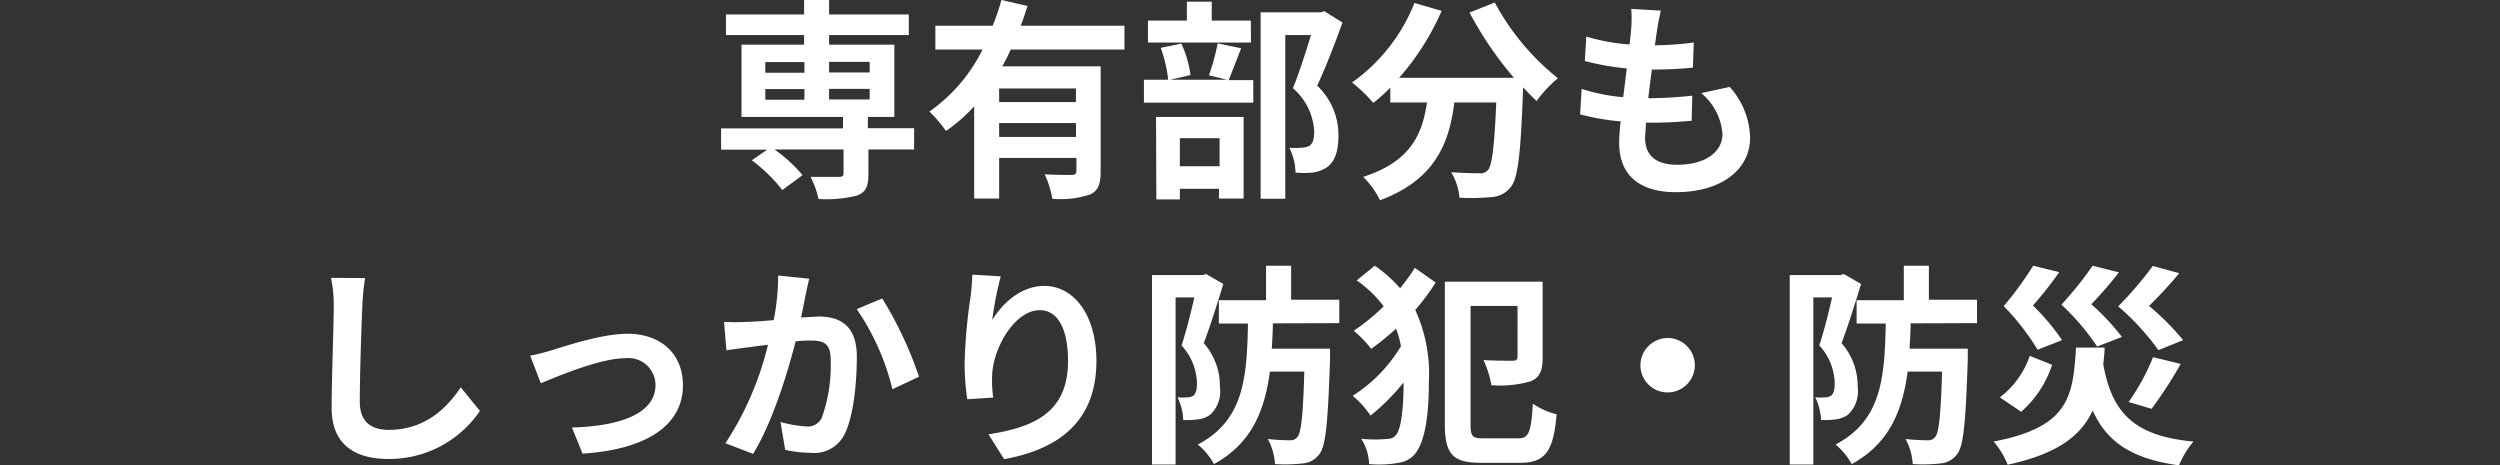 <svg xmlns="http://www.w3.org/2000/svg" width="235.2" height="43.78" viewBox="0 0 235.2 43.78"><rect x="0" y="0" width="235.2" height="43.78" fill="#333333" stroke="none"/><defs><style>.cls-1{fill:#fff;}.cls-2{fill:none;}</style></defs><g id="レイヤー_2" data-name="レイヤー 2"><g id="SP4"><path class="cls-1" d="M86,14.06h-4.3V16.4c0,1.14-.24,1.68-1.08,2a11.76,11.76,0,0,1-3.62.32,8.09,8.09,0,0,0-.74-2.08c1.06,0,2.32,0,2.66,0s.44-.1.44-.36V14.06h-6.5a13.74,13.74,0,0,1,2.64,2.42l-1.9,1.4a14.75,14.75,0,0,0-2.87-2.8l1.45-1H67.84v-2H79.31V11H69.76V4.2h5.89V3.3H68.3V1.36h7.35V0H78V1.36h7.5V3.3H78v.9h6.14V11H81.65v1.06H86ZM72,6.84h3.68v-1H72Zm0,2.54h3.68v-1H72Zm6-3.56v1h3.82v-1Zm3.82,2.54H78v1h3.82Z"/><path class="cls-1" d="M95.09,4.66a16.72,16.72,0,0,1-.8,1.58h9.26v9.88c0,1.18-.22,1.82-1,2.18a8.81,8.81,0,0,1-3.54.4,9.87,9.87,0,0,0-.72-2.3c1,.06,2.18.06,2.52.06s.46-.12.46-.4v-1.2H94v3.82H91.65V10A15.07,15.07,0,0,1,89,12.32a13.4,13.4,0,0,0-1.56-1.82,15.65,15.65,0,0,0,5-5.84H88V2.42h5.39A20,20,0,0,0,94.21,0l2.46.56c-.2.62-.4,1.24-.64,1.86h9.76V4.66Zm6.14,3.66H94V9.6h7.22Zm0,4.56v-1.3H94v1.3Z"/><path class="cls-1" d="M116.77,4.54c-.44,1.1-.84,2.2-1.18,3h2.32V9.66H107.62V7.5h2.28a12.61,12.61,0,0,0-.7-3l1.94-.4A10.11,10.11,0,0,1,112,7.06l-1.89.44h5.33l-1.7-.42a20.94,20.94,0,0,0,.82-3Zm.92-.54H108V1.94h3.66V.16H114V1.94h3.68Zm-8.93,7H117v7.68h-2.32v-.92H111v1h-2.21ZM111,13v2.64h3.74V13Zm15.3-10.88c-.7,1.94-1.58,4.24-2.38,5.94a6.38,6.38,0,0,1,2,4.68c0,1.46-.32,2.44-1.08,3a3.36,3.36,0,0,1-1.36.5,10.35,10.35,0,0,1-1.6,0,5.45,5.45,0,0,0-.58-2.34,7.56,7.56,0,0,0,1.12,0,2,2,0,0,0,.74-.16c.36-.22.48-.68.48-1.36a5.74,5.74,0,0,0-2-4.08c.58-1.42,1.22-3.46,1.7-5h-2.42V18.7h-2.32V1.16h5.64l.36-.1Z"/><path class="cls-1" d="M140.63.24a23,23,0,0,0,5.94,7.12,11.39,11.39,0,0,0-2,2.14c-.42-.38-.84-.82-1.28-1.28v.14c-.22,6-.46,8.4-1.16,9.24a2.41,2.41,0,0,1-1.82.94,20,20,0,0,1-3,.06,5.75,5.75,0,0,0-.78-2.4c1.1.08,2.14.1,2.64.1a.93.93,0,0,0,.8-.28c.4-.42.62-2.2.8-6.38h-3.94c-.5,3.84-1.8,7.26-7,9.2a8,8,0,0,0-1.58-2.2c4.53-1.46,5.57-4.08,6-7H130.8V8.24a15.07,15.07,0,0,1-1.6,1.44,14.3,14.3,0,0,0-2-1.92A16.67,16.67,0,0,0,133.07.28l2.56.74a24,24,0,0,1-4,6.3h10.8a34,34,0,0,1-4.18-6.14Z"/><path class="cls-1" d="M162.73,8.18a7.37,7.37,0,0,1,1.92,4.76c0,3-2.68,5.14-7,5.14-3.12,0-5.32-1.36-5.32-4.66a20,20,0,0,1,.14-2,22.34,22.34,0,0,1-3.81-.66l.14-2.4a16.84,16.84,0,0,0,3.91.78c.12-.88.22-1.8.34-2.7a24.89,24.89,0,0,1-3.95-.7l.14-2.3a18.34,18.34,0,0,0,4.07.74c.08-.6.12-1.14.16-1.58a12.47,12.47,0,0,0,0-1.76l2.78.16c-.16.72-.26,1.24-.34,1.76-.06.34-.12.86-.22,1.5A29.07,29.07,0,0,0,159.35,4l-.08,2.36a35.49,35.49,0,0,1-3.86.18c-.12.88-.24,1.82-.34,2.7h.14a39.29,39.29,0,0,0,4-.24l-.06,2.36c-1.12.1-2.28.18-3.5.18h-.8c0,.58-.08,1.08-.08,1.44,0,1.62,1,2.52,3,2.52,2.76,0,4.28-1.26,4.28-2.9a5.5,5.5,0,0,0-2-3.84Z"/><path class="cls-1" d="M34.35,26.16a20.33,20.33,0,0,0-.26,2.64c-.1,2.12-.24,6.56-.24,9,0,2,1.2,2.64,2.72,2.64,3.28,0,5.36-1.88,6.78-4l1.8,2.22a10.31,10.31,0,0,1-8.6,4.52c-3.24,0-5.35-1.42-5.35-4.8,0-2.66.2-7.86.2-9.56a12.44,12.44,0,0,0-.26-2.68Z"/><path class="cls-1" d="M51.93,32.94c1.34-.4,4.7-1.54,7.1-1.54,3.12,0,5.22,1.86,5.22,4.86,0,3.58-3.14,6-9.44,6.42l-1-2.46c4.5-.12,7.86-1.3,7.86-4a2.55,2.55,0,0,0-2.84-2.52c-2.3,0-6.24,1.64-7.95,2.36l-1-2.6A17.52,17.52,0,0,0,51.93,32.94Z"/><path class="cls-1" d="M76.13,26.22c-.12.52-.26,1.14-.36,1.64s-.26,1.32-.4,2c.66,0,1.26-.08,1.66-.08,2.1,0,3.58.94,3.58,3.78,0,2.34-.28,5.5-1.12,7.22a3.18,3.18,0,0,1-3.26,1.82,11.06,11.06,0,0,1-2.36-.28l-.44-2.62a11.4,11.4,0,0,0,2.42.42,1.44,1.44,0,0,0,1.48-.86,14.65,14.65,0,0,0,.82-5.42c0-1.58-.68-1.8-1.94-1.8-.32,0-.8,0-1.36.08-.76,3-2.2,7.66-4,10.58l-2.6-1a29.47,29.47,0,0,0,4-9.26c-.7.08-1.33.16-1.71.22-.56.06-1.58.2-2.2.3l-.22-2.68a18.39,18.39,0,0,0,2.1,0c.62,0,1.56-.08,2.57-.16a21.93,21.93,0,0,0,.42-4.2ZM83,28.08a35.7,35.7,0,0,1,3.46,7.36l-2.5,1.18a22.87,22.87,0,0,0-3.36-7.54Z"/><path class="cls-1" d="M94.15,26a32.34,32.34,0,0,0-.8,4.1c.94-1.52,2.66-3.2,4.9-3.2,2.76,0,4.9,2.7,4.9,7.06,0,5.6-3.44,8.28-8.68,9.24L93,40.86c4.4-.68,7.48-2.12,7.48-6.92,0-3.06-1-4.76-2.66-4.76-2.34,0-4.38,3.52-4.48,6.12a11.89,11.89,0,0,0,.1,2.1L91,37.56a23.68,23.68,0,0,1-.25-3.3,49.79,49.79,0,0,1,.56-6.34c.1-.72.14-1.52.17-2.08Z"/><path class="cls-1" d="M115.09,26.72c-.54,1.76-1.24,4-1.84,5.56a6.11,6.11,0,0,1,1.52,4.12,3,3,0,0,1-.92,2.62,2.47,2.47,0,0,1-1.18.44,9.44,9.44,0,0,1-1.35.06,5.21,5.21,0,0,0-.54-2.14,4.76,4.76,0,0,0,.91,0,1,1,0,0,0,.58-.16c.24-.18.34-.58.34-1.16a5.42,5.42,0,0,0-1.45-3.56c.43-1.3.89-3.12,1.2-4.52H110.6V43.7h-2.22V25.88h4.75l.34-.1Zm4.66,3.7c0,.82-.06,1.62-.1,2.38h5.48s0,.68,0,1c-.2,5.84-.38,8.14-1,8.92a2.13,2.13,0,0,1-1.58.88,14.81,14.81,0,0,1-2.6.06,5.49,5.49,0,0,0-.68-2.36,19.19,19.19,0,0,0,2.08.12.78.78,0,0,0,.7-.3c.36-.38.54-2,.66-6.16h-3.24c-.5,3.76-1.76,6.78-5.26,8.7a6.28,6.28,0,0,0-1.52-1.84c4.3-2.26,4.62-6.2,4.72-11.38h-2.74v-2.2h4.44V25h2.36v3.2H126v2.2Z"/><path class="cls-1" d="M135.07,26.58a21.57,21.57,0,0,1-1.92,2.58,14.46,14.46,0,0,1,1.28,6.72c0,2.84-.28,5.44-1.24,6.74a2.4,2.4,0,0,1-1.39.88,10.4,10.4,0,0,1-3,.16,4.5,4.5,0,0,0-.74-2.38,13,13,0,0,0,2.62,0,.94.94,0,0,0,.7-.42c.44-.58.67-2.46.67-4.88a20.37,20.37,0,0,1-3.11,3.12,8.64,8.64,0,0,0-1.68-1.86,14.26,14.26,0,0,0,4.54-4.66,8.82,8.82,0,0,0-.46-1.66A24.86,24.86,0,0,1,129,32.82a10.14,10.14,0,0,0-1.64-1.7,20,20,0,0,0,2.82-2.3,11,11,0,0,0-2.54-2.44l1.7-1.38a12.45,12.45,0,0,1,2.38,2.12,20,20,0,0,0,1.39-1.92Zm7.78,14.66c1,0,1.2-.62,1.36-3.26a7,7,0,0,0,2.24,1c-.3,3.36-1,4.56-3.4,4.56h-3.74c-2.58,0-3.38-.76-3.38-3.64V26.5h9.2v7.14c0,1.16-.22,1.82-1.08,2.22a10.51,10.51,0,0,1-3.74.38,9.23,9.23,0,0,0-.74-2.36c1.1.06,2.38.06,2.72.06s.48-.1.48-.38V28.78h-4.42V39.9c0,1.16.16,1.34,1.22,1.34Z"/><path class="cls-1" d="M156.89,31.8a2.56,2.56,0,1,1-2.56,2.56A2.58,2.58,0,0,1,156.89,31.8Z"/><path class="cls-1" d="M175.09,26.72c-.54,1.76-1.24,4-1.84,5.56a6.11,6.11,0,0,1,1.52,4.12,3,3,0,0,1-.92,2.62,2.47,2.47,0,0,1-1.18.44,9.44,9.44,0,0,1-1.35.06,5.21,5.21,0,0,0-.54-2.14,4.76,4.76,0,0,0,.91,0,1,1,0,0,0,.58-.16c.24-.18.34-.58.34-1.16a5.42,5.42,0,0,0-1.45-3.56c.43-1.3.89-3.12,1.2-4.52H170.6V43.7h-2.22V25.88h4.75l.34-.1Zm4.66,3.7c0,.82-.06,1.62-.1,2.38h5.48s0,.68,0,1c-.2,5.84-.38,8.14-1,8.92a2.13,2.13,0,0,1-1.58.88,14.81,14.81,0,0,1-2.6.06,5.49,5.49,0,0,0-.68-2.36,19.19,19.19,0,0,0,2.08.12.78.78,0,0,0,.7-.3c.36-.38.54-2,.66-6.16h-3.24c-.5,3.76-1.76,6.78-5.26,8.7a6.28,6.28,0,0,0-1.52-1.84c4.3-2.26,4.62-6.2,4.72-11.38h-2.74v-2.2h4.44V25h2.36v3.2H186v2.2Z"/><path class="cls-1" d="M198,32.7c0,.56-.08,1.08-.12,1.6.82,4.5,2.84,6.72,8.48,7.24A8.49,8.49,0,0,0,205,43.78c-4.48-.62-6.8-2.22-8.12-5.16-1.1,2.38-3.3,4.08-8,5.1a7.66,7.66,0,0,0-1.32-2.18c7.09-1.36,7.47-4.2,7.75-8.84Zm-4.94,1.62a10,10,0,0,1-2.91,4.42l-2-1.36a8.21,8.21,0,0,0,2.81-3.9Zm-1.36-1.42a22.8,22.8,0,0,0-3.19-4.1A32,32,0,0,0,191.28,25l2.45.6a33.34,33.34,0,0,1-2.47,3.14A21.65,21.65,0,0,1,194,32Zm5.6-.3a22.38,22.38,0,0,0-3.36-3.94A32.62,32.62,0,0,0,196.87,25l2.48.62a36,36,0,0,1-2.6,3,21.8,21.8,0,0,1,2.88,3.08Zm5.76.34a23.27,23.27,0,0,0-3.78-4.12,34.88,34.88,0,0,0,3.26-3.8l2.48.68a38.94,38.94,0,0,1-2.84,3.08A24.36,24.36,0,0,1,205.39,32Zm-2.8,4.88a20.51,20.51,0,0,0,2.3-4.22l2.6.64a39.85,39.85,0,0,1-2.74,4.22Z"/><rect class="cls-2" y="15.06" width="235.2" height="20"/></g></g></svg>
